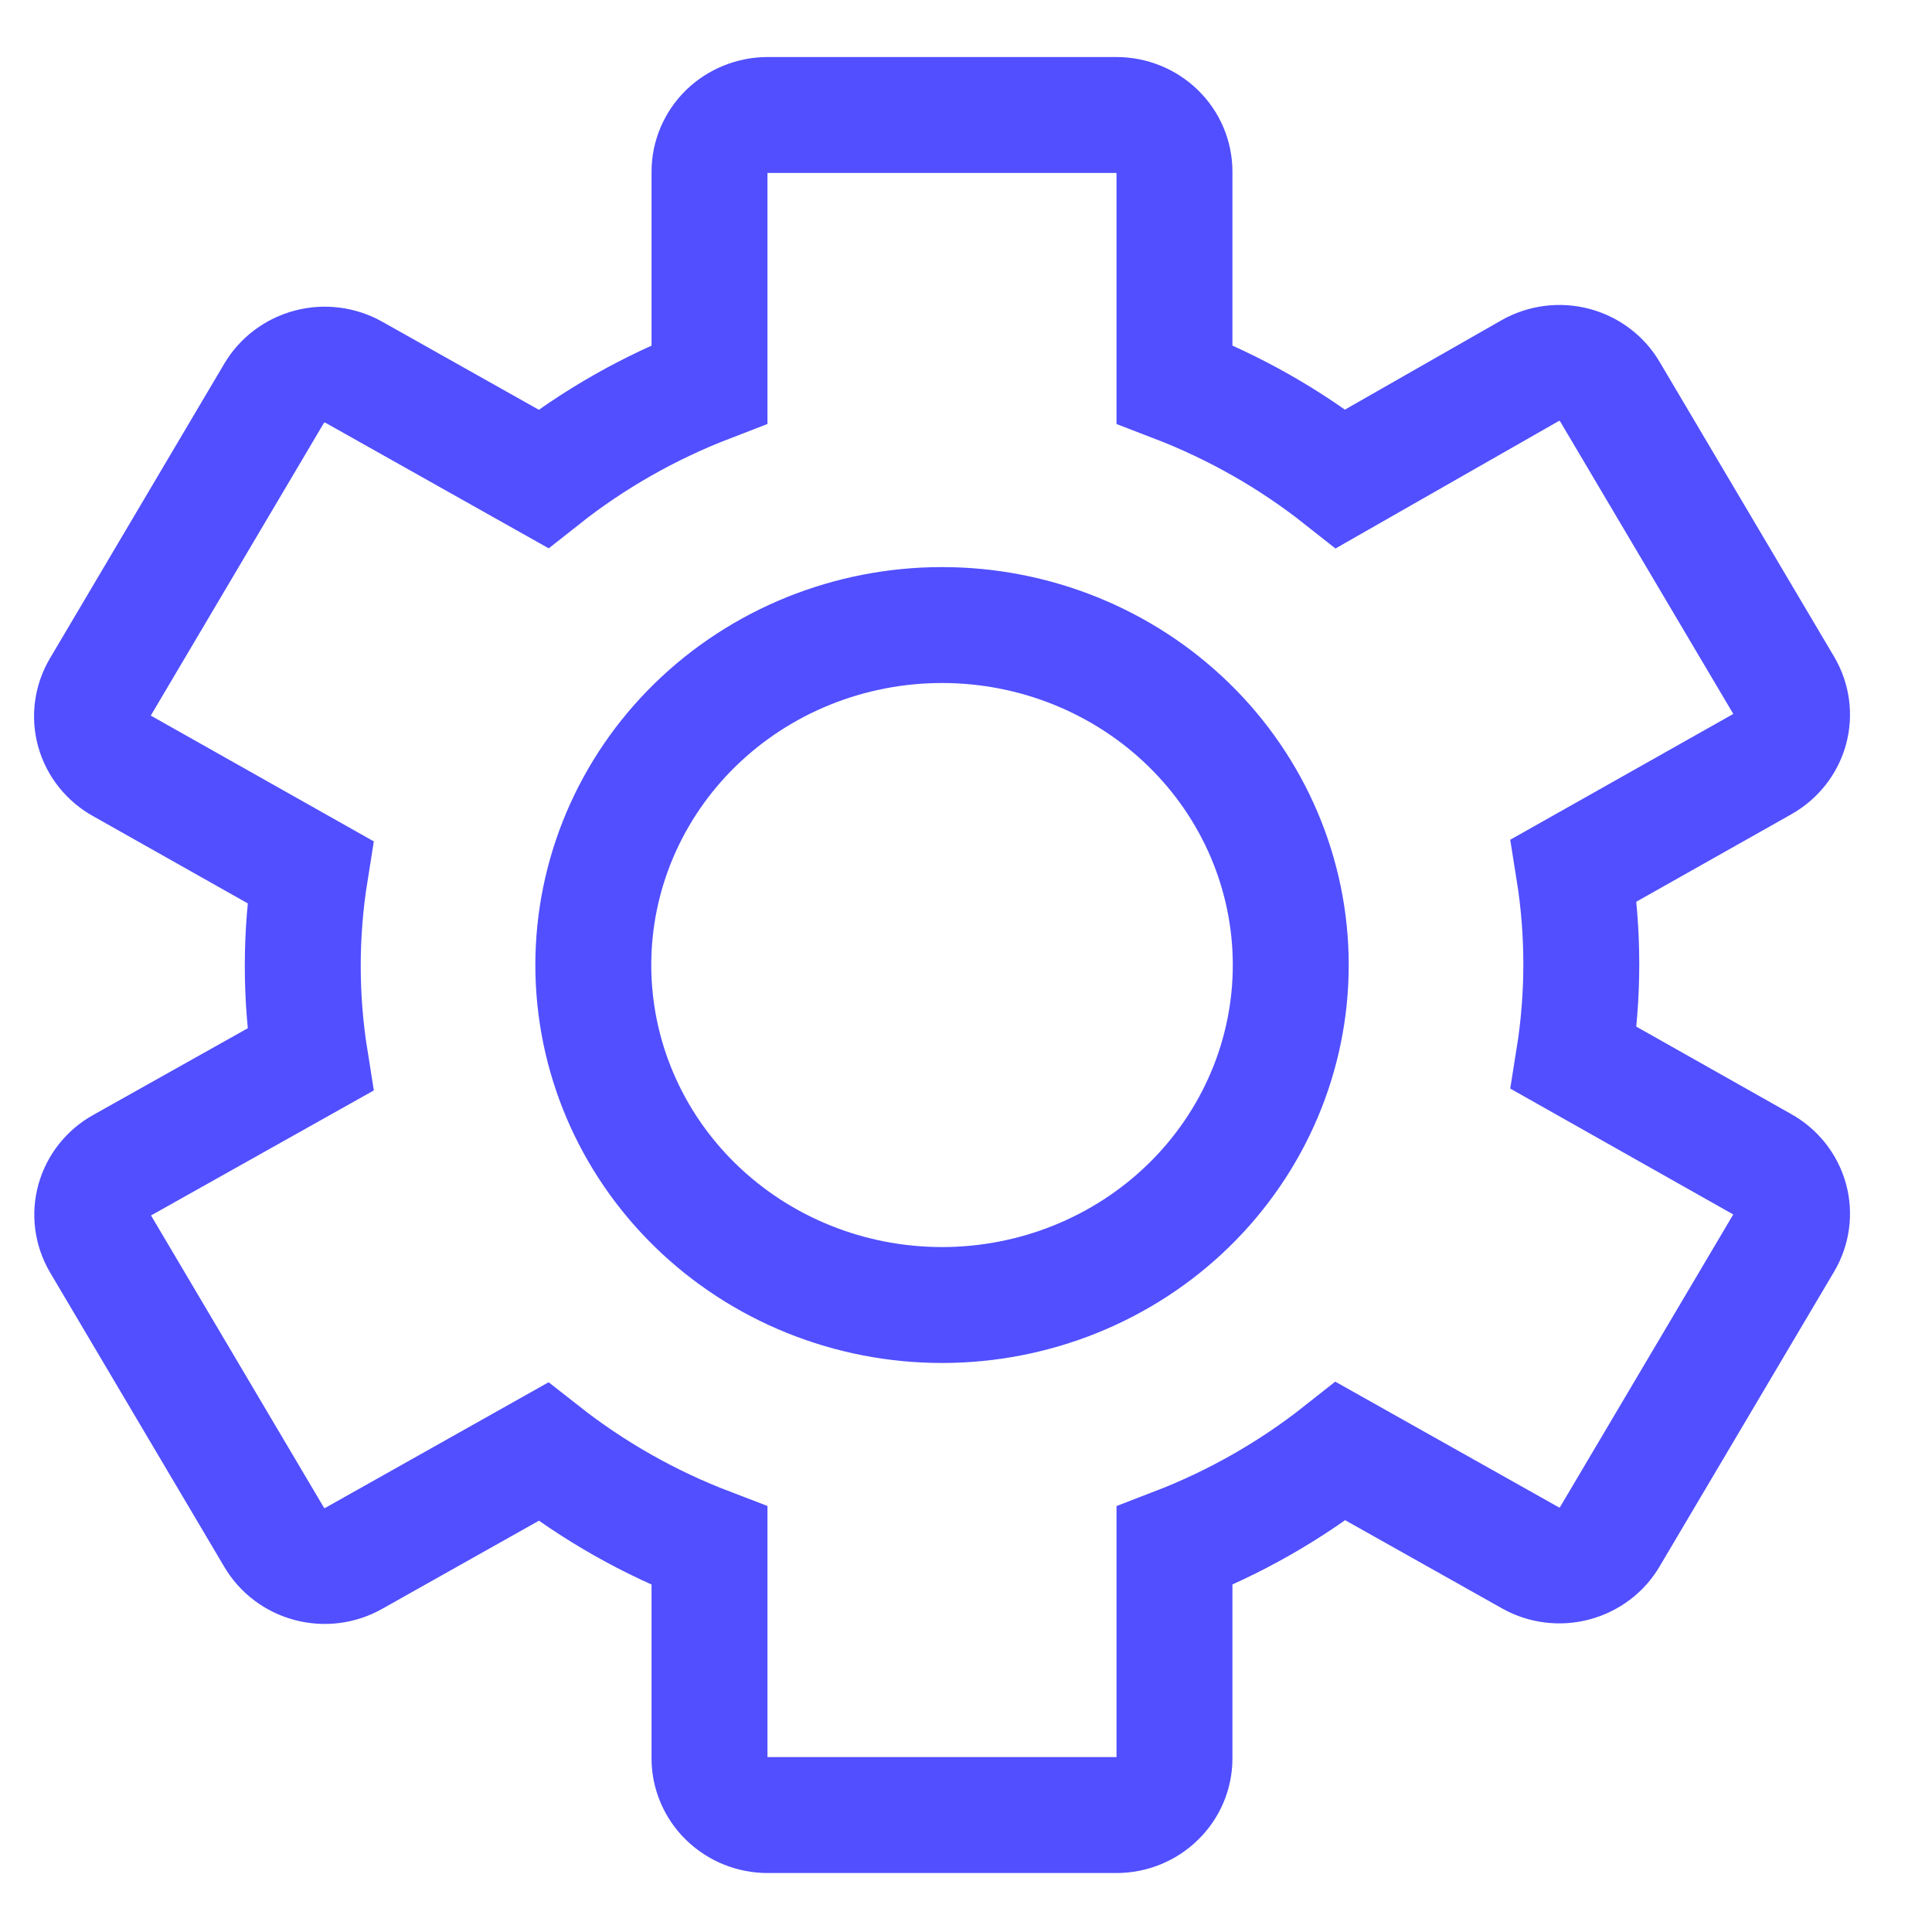 <svg width="21" height="21" viewBox="0 0 21 21" fill="none" xmlns="http://www.w3.org/2000/svg">
<path d="M1.085 13.508L2.98 16.71C3.064 16.853 3.202 16.957 3.365 17C3.527 17.043 3.7 17.021 3.846 16.938L5.905 15.78C6.451 16.209 7.06 16.554 7.712 16.803V19.113C7.712 19.276 7.779 19.433 7.897 19.548C8.016 19.664 8.176 19.729 8.344 19.729H12.135C12.302 19.729 12.463 19.664 12.581 19.548C12.7 19.433 12.766 19.276 12.766 19.113V16.803C13.419 16.552 14.028 16.205 14.573 15.774L16.633 16.932C16.778 17.015 16.952 17.037 17.114 16.994C17.277 16.951 17.415 16.847 17.498 16.704L19.394 13.501C19.478 13.359 19.501 13.19 19.457 13.032C19.413 12.874 19.306 12.739 19.16 12.658L17.107 11.499C17.215 10.824 17.215 10.136 17.107 9.461L19.16 8.303C19.306 8.221 19.413 8.087 19.457 7.928C19.501 7.77 19.478 7.601 19.394 7.459L17.498 4.256C17.415 4.113 17.277 4.009 17.114 3.966C16.952 3.923 16.778 3.946 16.633 4.028L14.573 5.204C14.028 4.773 13.419 4.427 12.766 4.176V1.866C12.766 1.703 12.7 1.546 12.581 1.43C12.463 1.315 12.302 1.25 12.135 1.25H8.344C8.177 1.25 8.016 1.315 7.897 1.43C7.779 1.546 7.712 1.703 7.712 1.866V4.176C7.06 4.427 6.45 4.773 5.905 5.204L3.846 4.046C3.7 3.964 3.527 3.942 3.365 3.985C3.202 4.028 3.064 4.132 2.98 4.274L1.085 7.477C1.001 7.619 0.978 7.788 1.022 7.947C1.066 8.105 1.173 8.24 1.319 8.321L3.372 9.479C3.264 10.155 3.264 10.842 3.372 11.518L1.319 12.67C1.174 12.751 1.069 12.885 1.025 13.042C0.981 13.199 1.003 13.366 1.085 13.508ZM10.239 6.794C11.245 6.794 12.209 7.183 12.92 7.876C13.631 8.569 14.03 9.509 14.03 10.489C14.03 11.47 13.631 12.409 12.92 13.103C12.209 13.796 11.245 14.185 10.239 14.185C9.234 14.185 8.27 13.796 7.559 13.103C6.848 12.41 6.449 11.47 6.449 10.489C6.449 9.509 6.848 8.569 7.559 7.876C8.27 7.183 9.234 6.794 10.239 6.794Z" stroke="#514FFF" stroke-width="1.26"/>
</svg>
